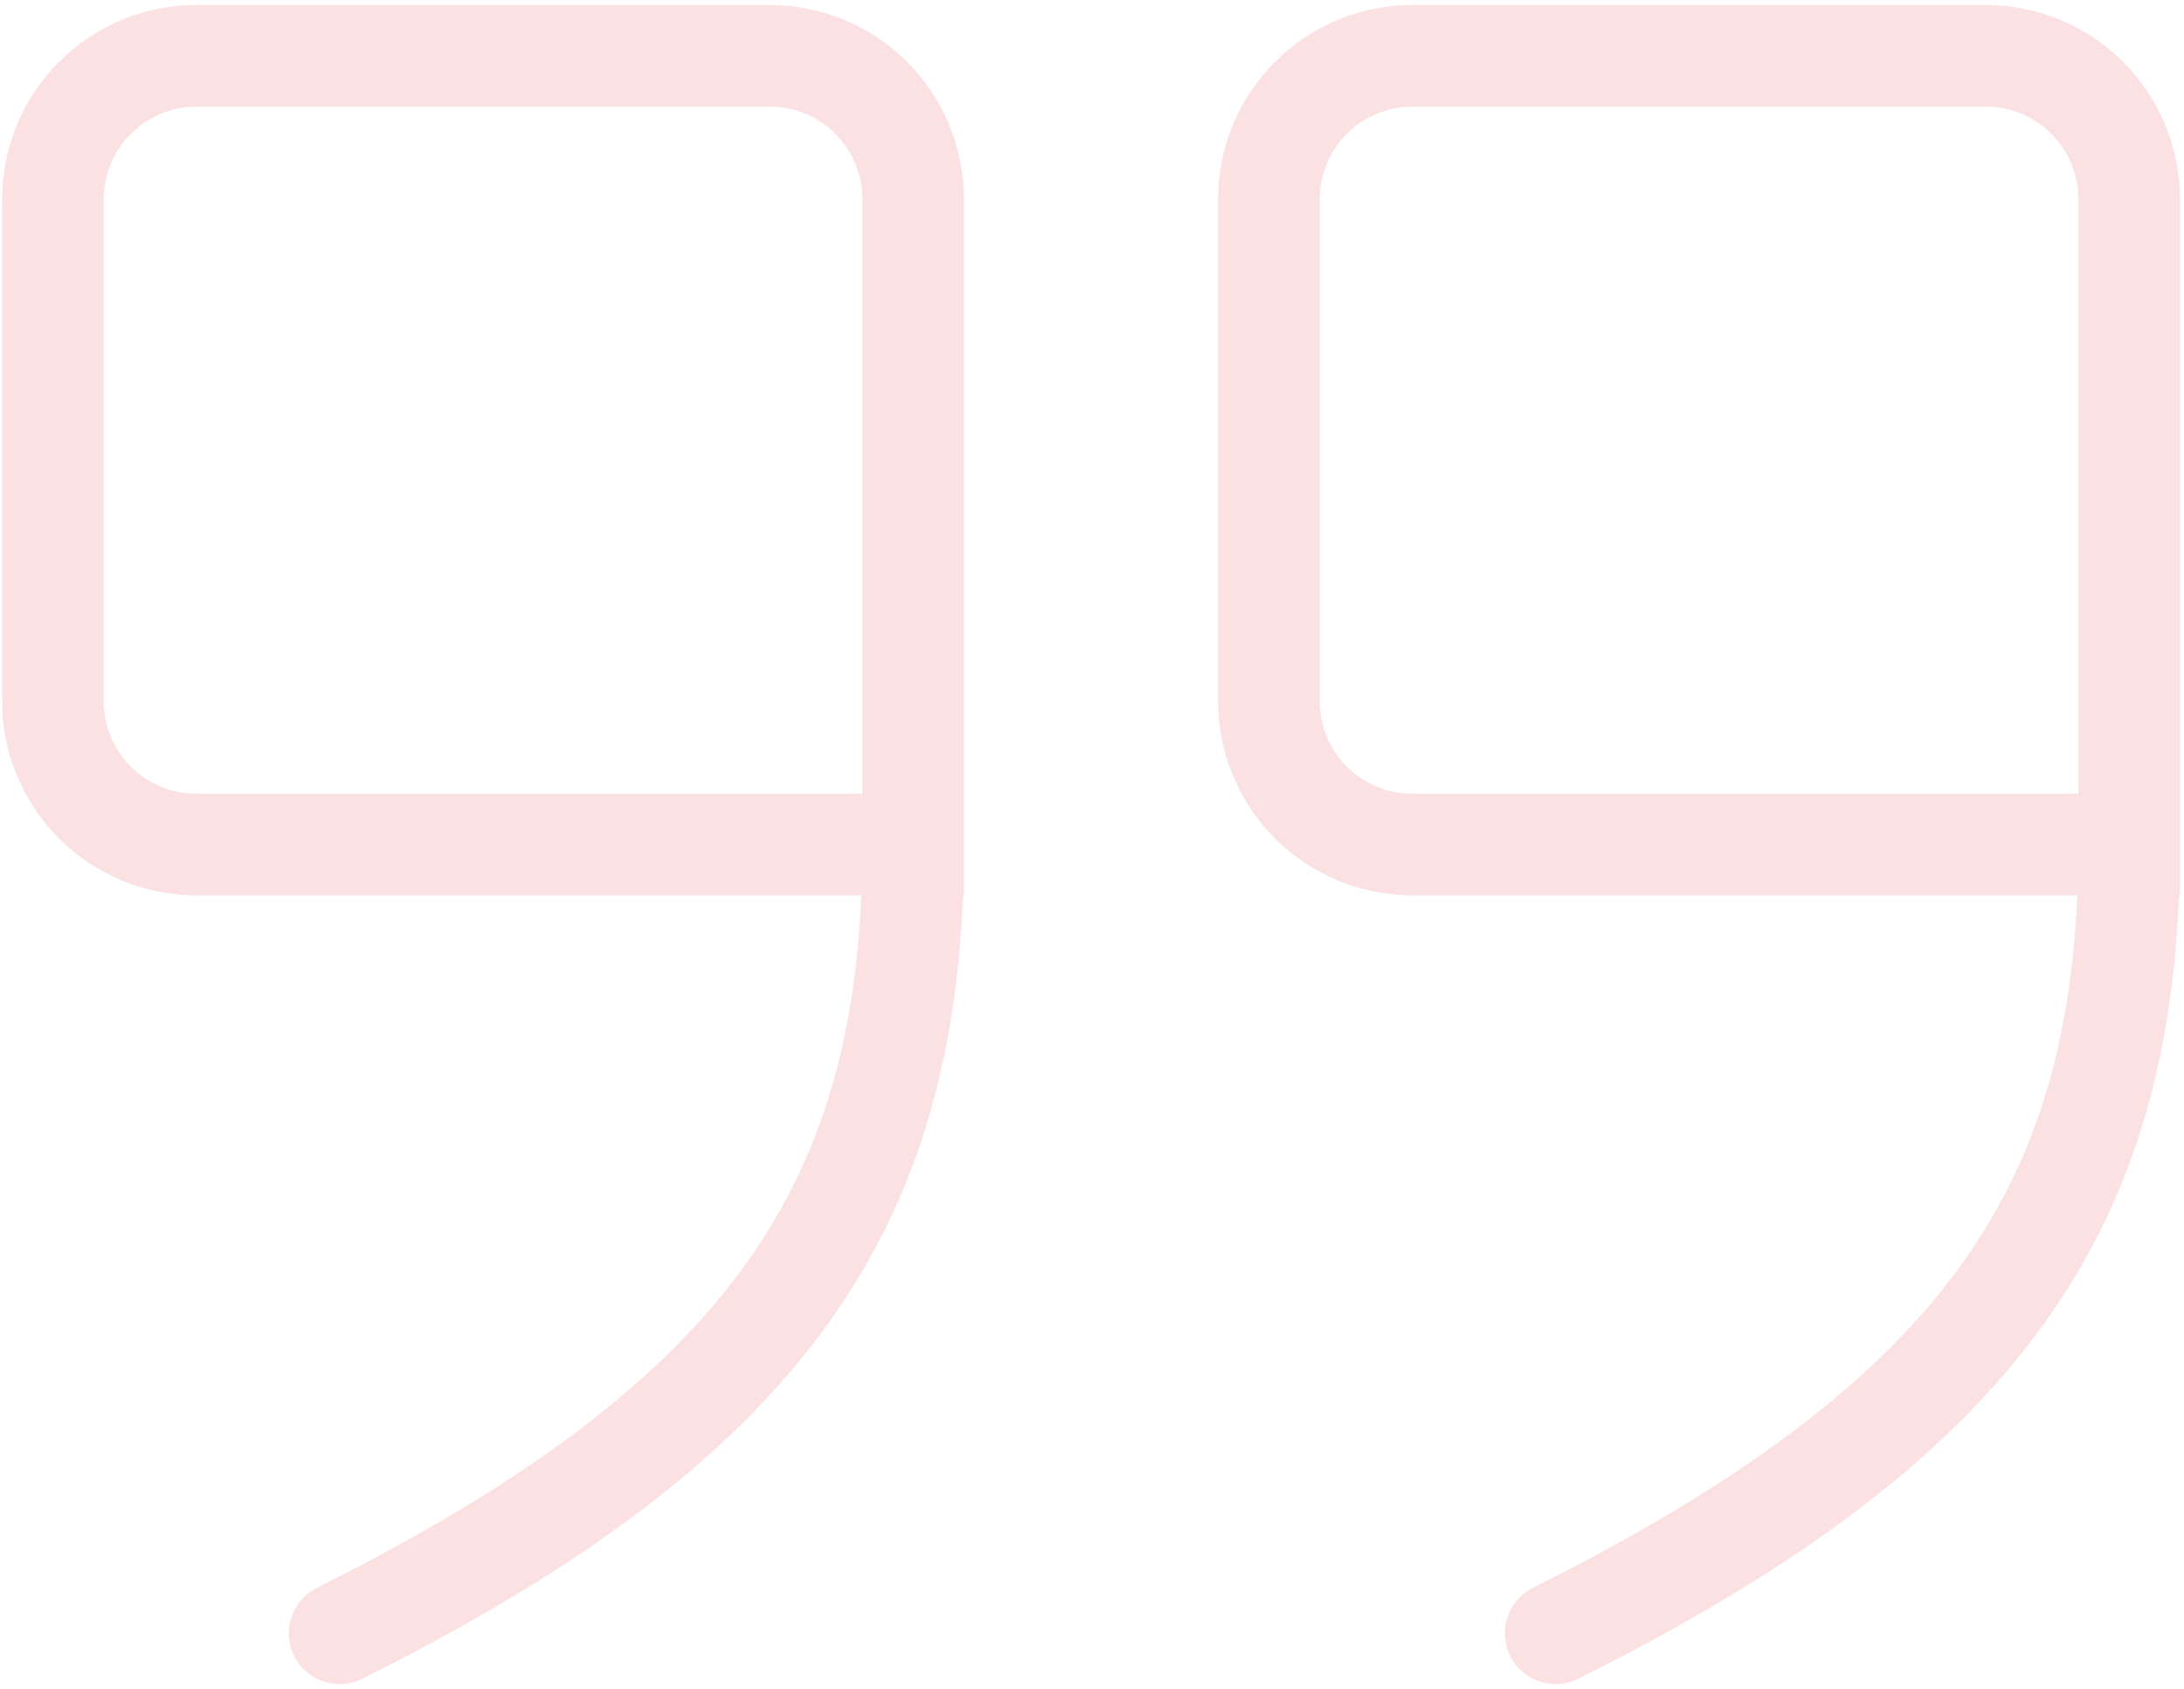 <svg width="172" height="133" viewBox="0 0 172 133" fill="none" xmlns="http://www.w3.org/2000/svg">
<path d="M71.917 66.5H15.458C12.464 66.5 9.592 65.311 7.474 63.193C5.356 61.075 4.167 58.203 4.167 55.209V15.688C4.167 12.693 5.356 9.821 7.474 7.703C9.592 5.586 12.464 4.396 15.458 4.396H60.625C63.62 4.396 66.492 5.586 68.609 7.703C70.727 9.821 71.917 12.693 71.917 15.688V66.5ZM71.917 66.5C71.917 94.729 60.625 111.667 26.75 128.604M167.682 66.5H111.223C108.228 66.5 105.356 65.311 103.239 63.193C101.121 61.075 99.931 58.203 99.931 55.209V15.688C99.931 12.693 101.121 9.821 103.239 7.703C105.356 5.586 108.228 4.396 111.223 4.396H156.39C159.385 4.396 162.257 5.586 164.374 7.703C166.492 9.821 167.682 12.693 167.682 15.688V66.5ZM167.682 66.5C167.682 94.729 156.39 111.667 122.515 128.604" stroke="#E8363C" stroke-opacity="0.15" stroke-width="8" stroke-linecap="round"/>
</svg>
